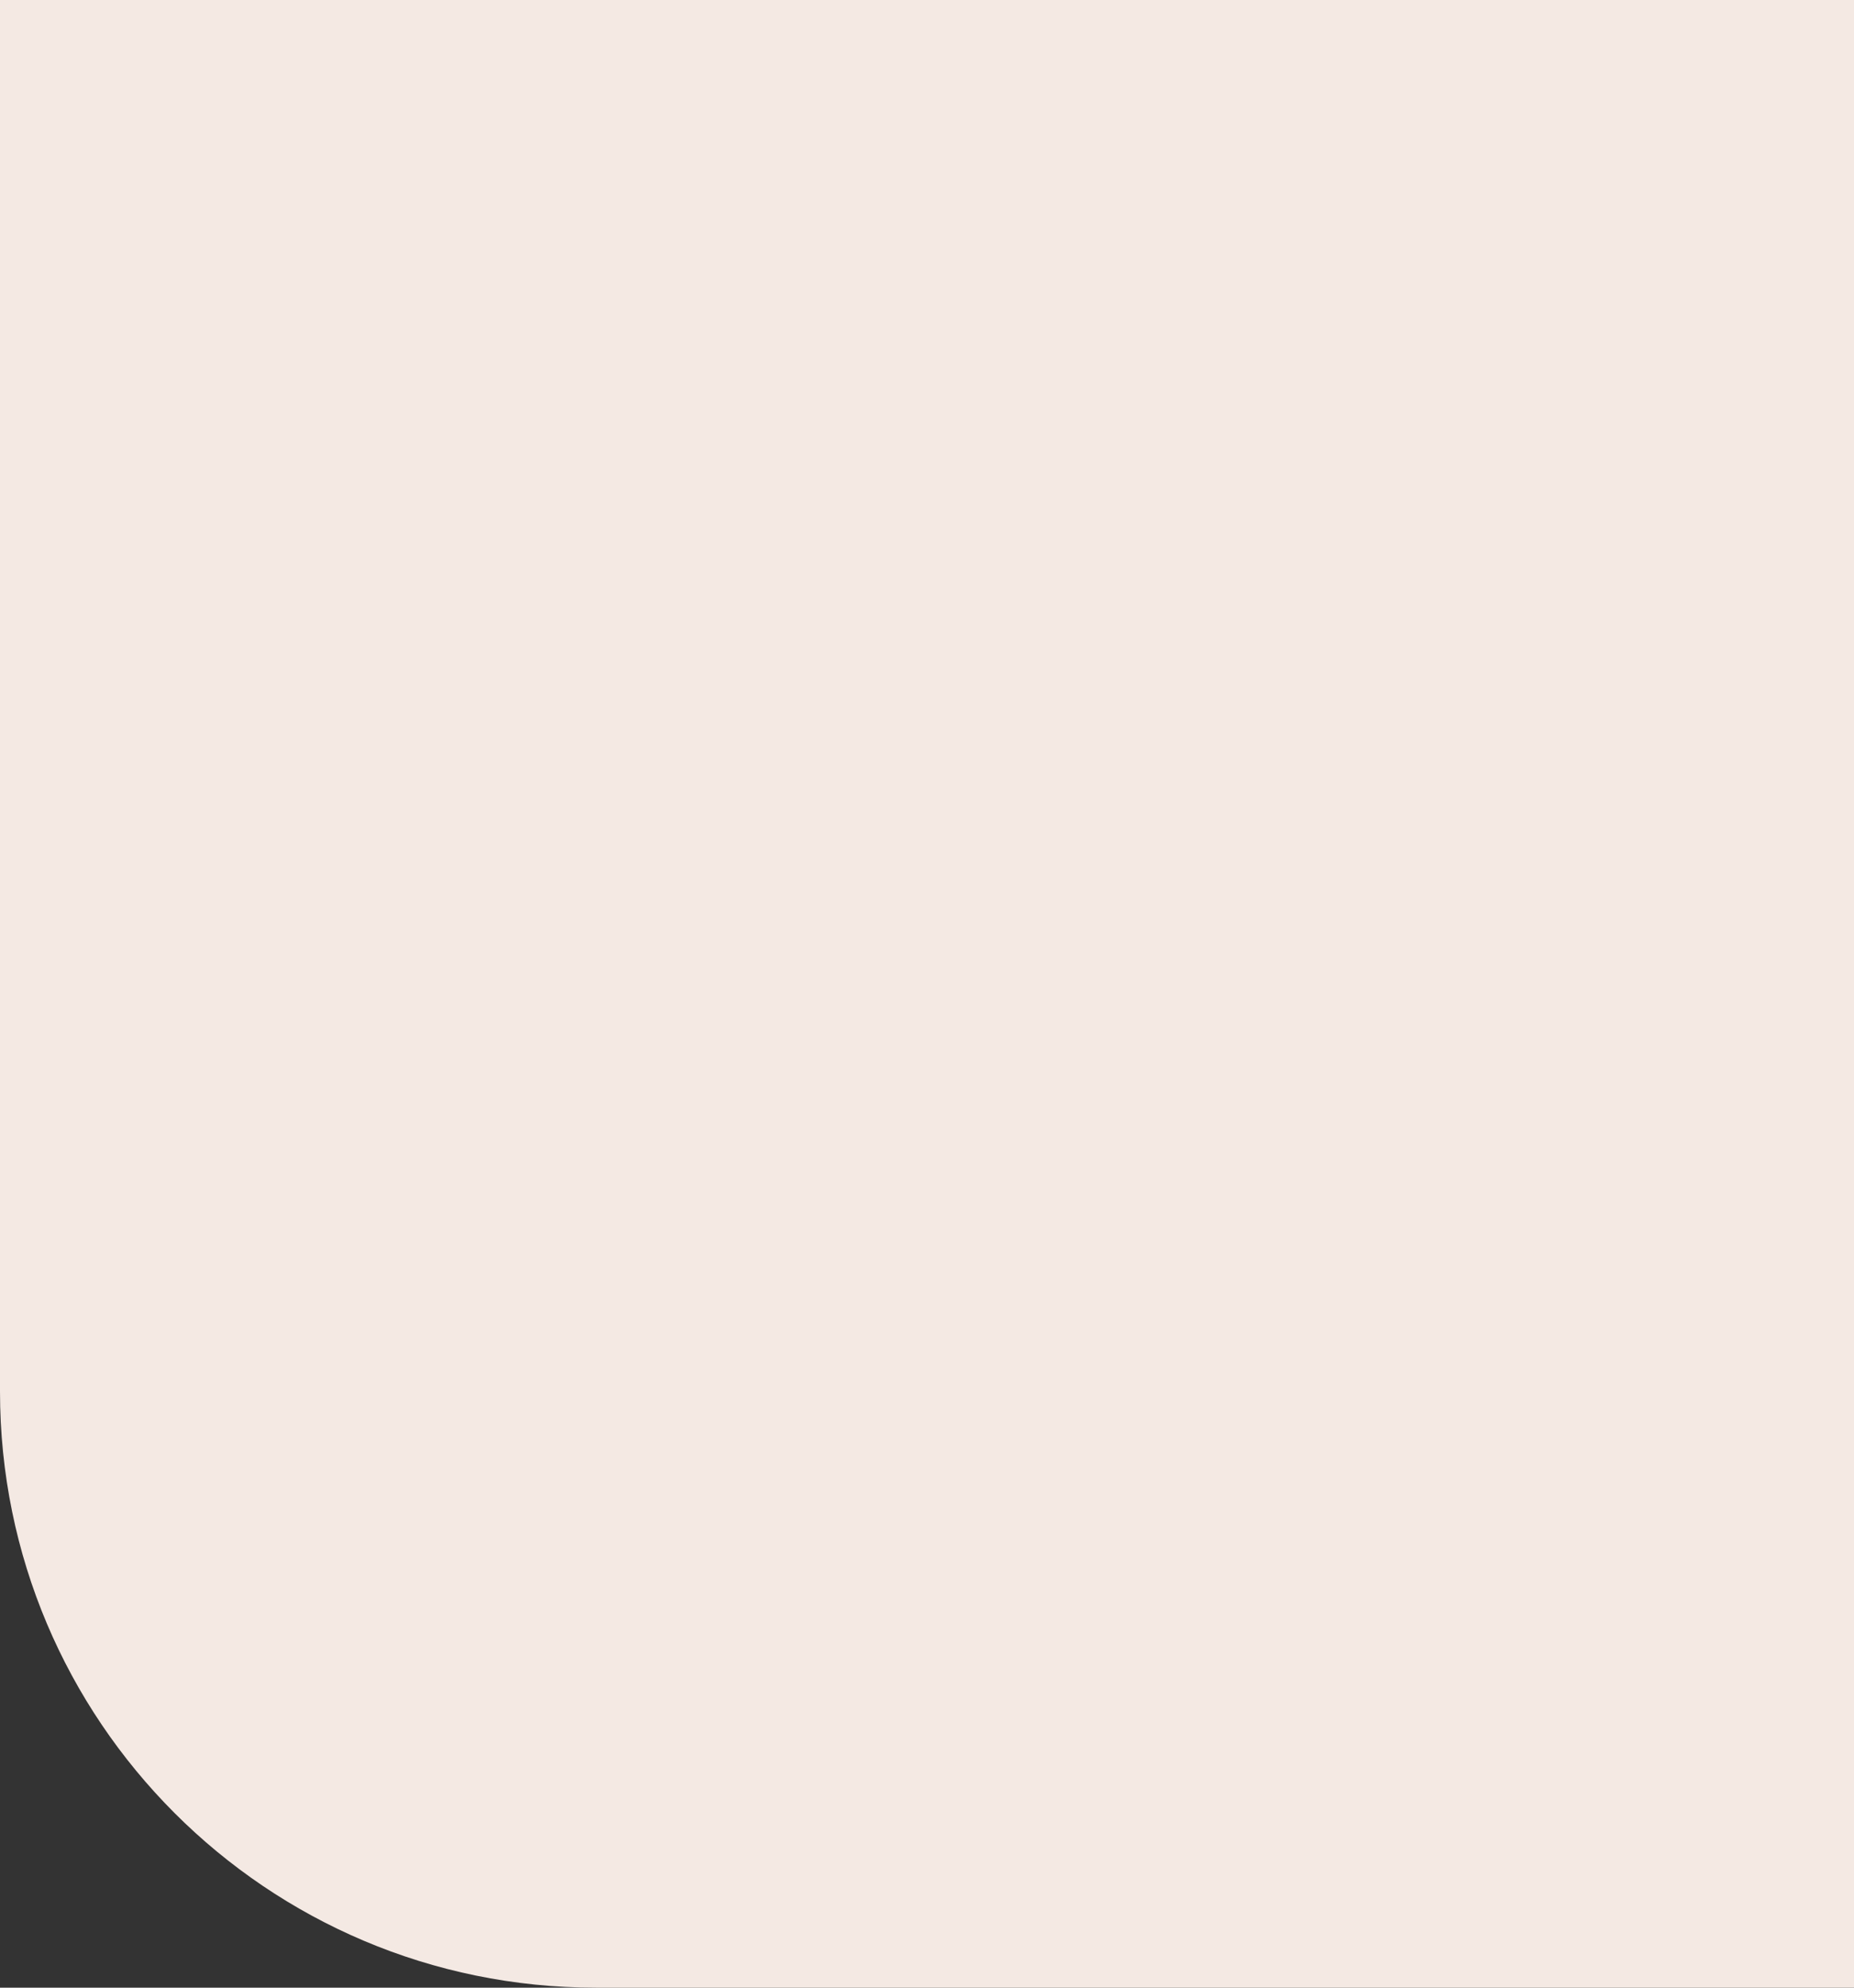 <?xml version="1.0" encoding="UTF-8"?> <svg xmlns="http://www.w3.org/2000/svg" width="280" height="300" viewBox="0 0 280 300" fill="none"><rect x="0" y="0" width="280" height="300" fill="#333333" stroke="none"/><path d="M0 0H280V300H90C40.294 300 0 259.706 0 210V0Z" fill="#F4E9E3"></path></svg> 